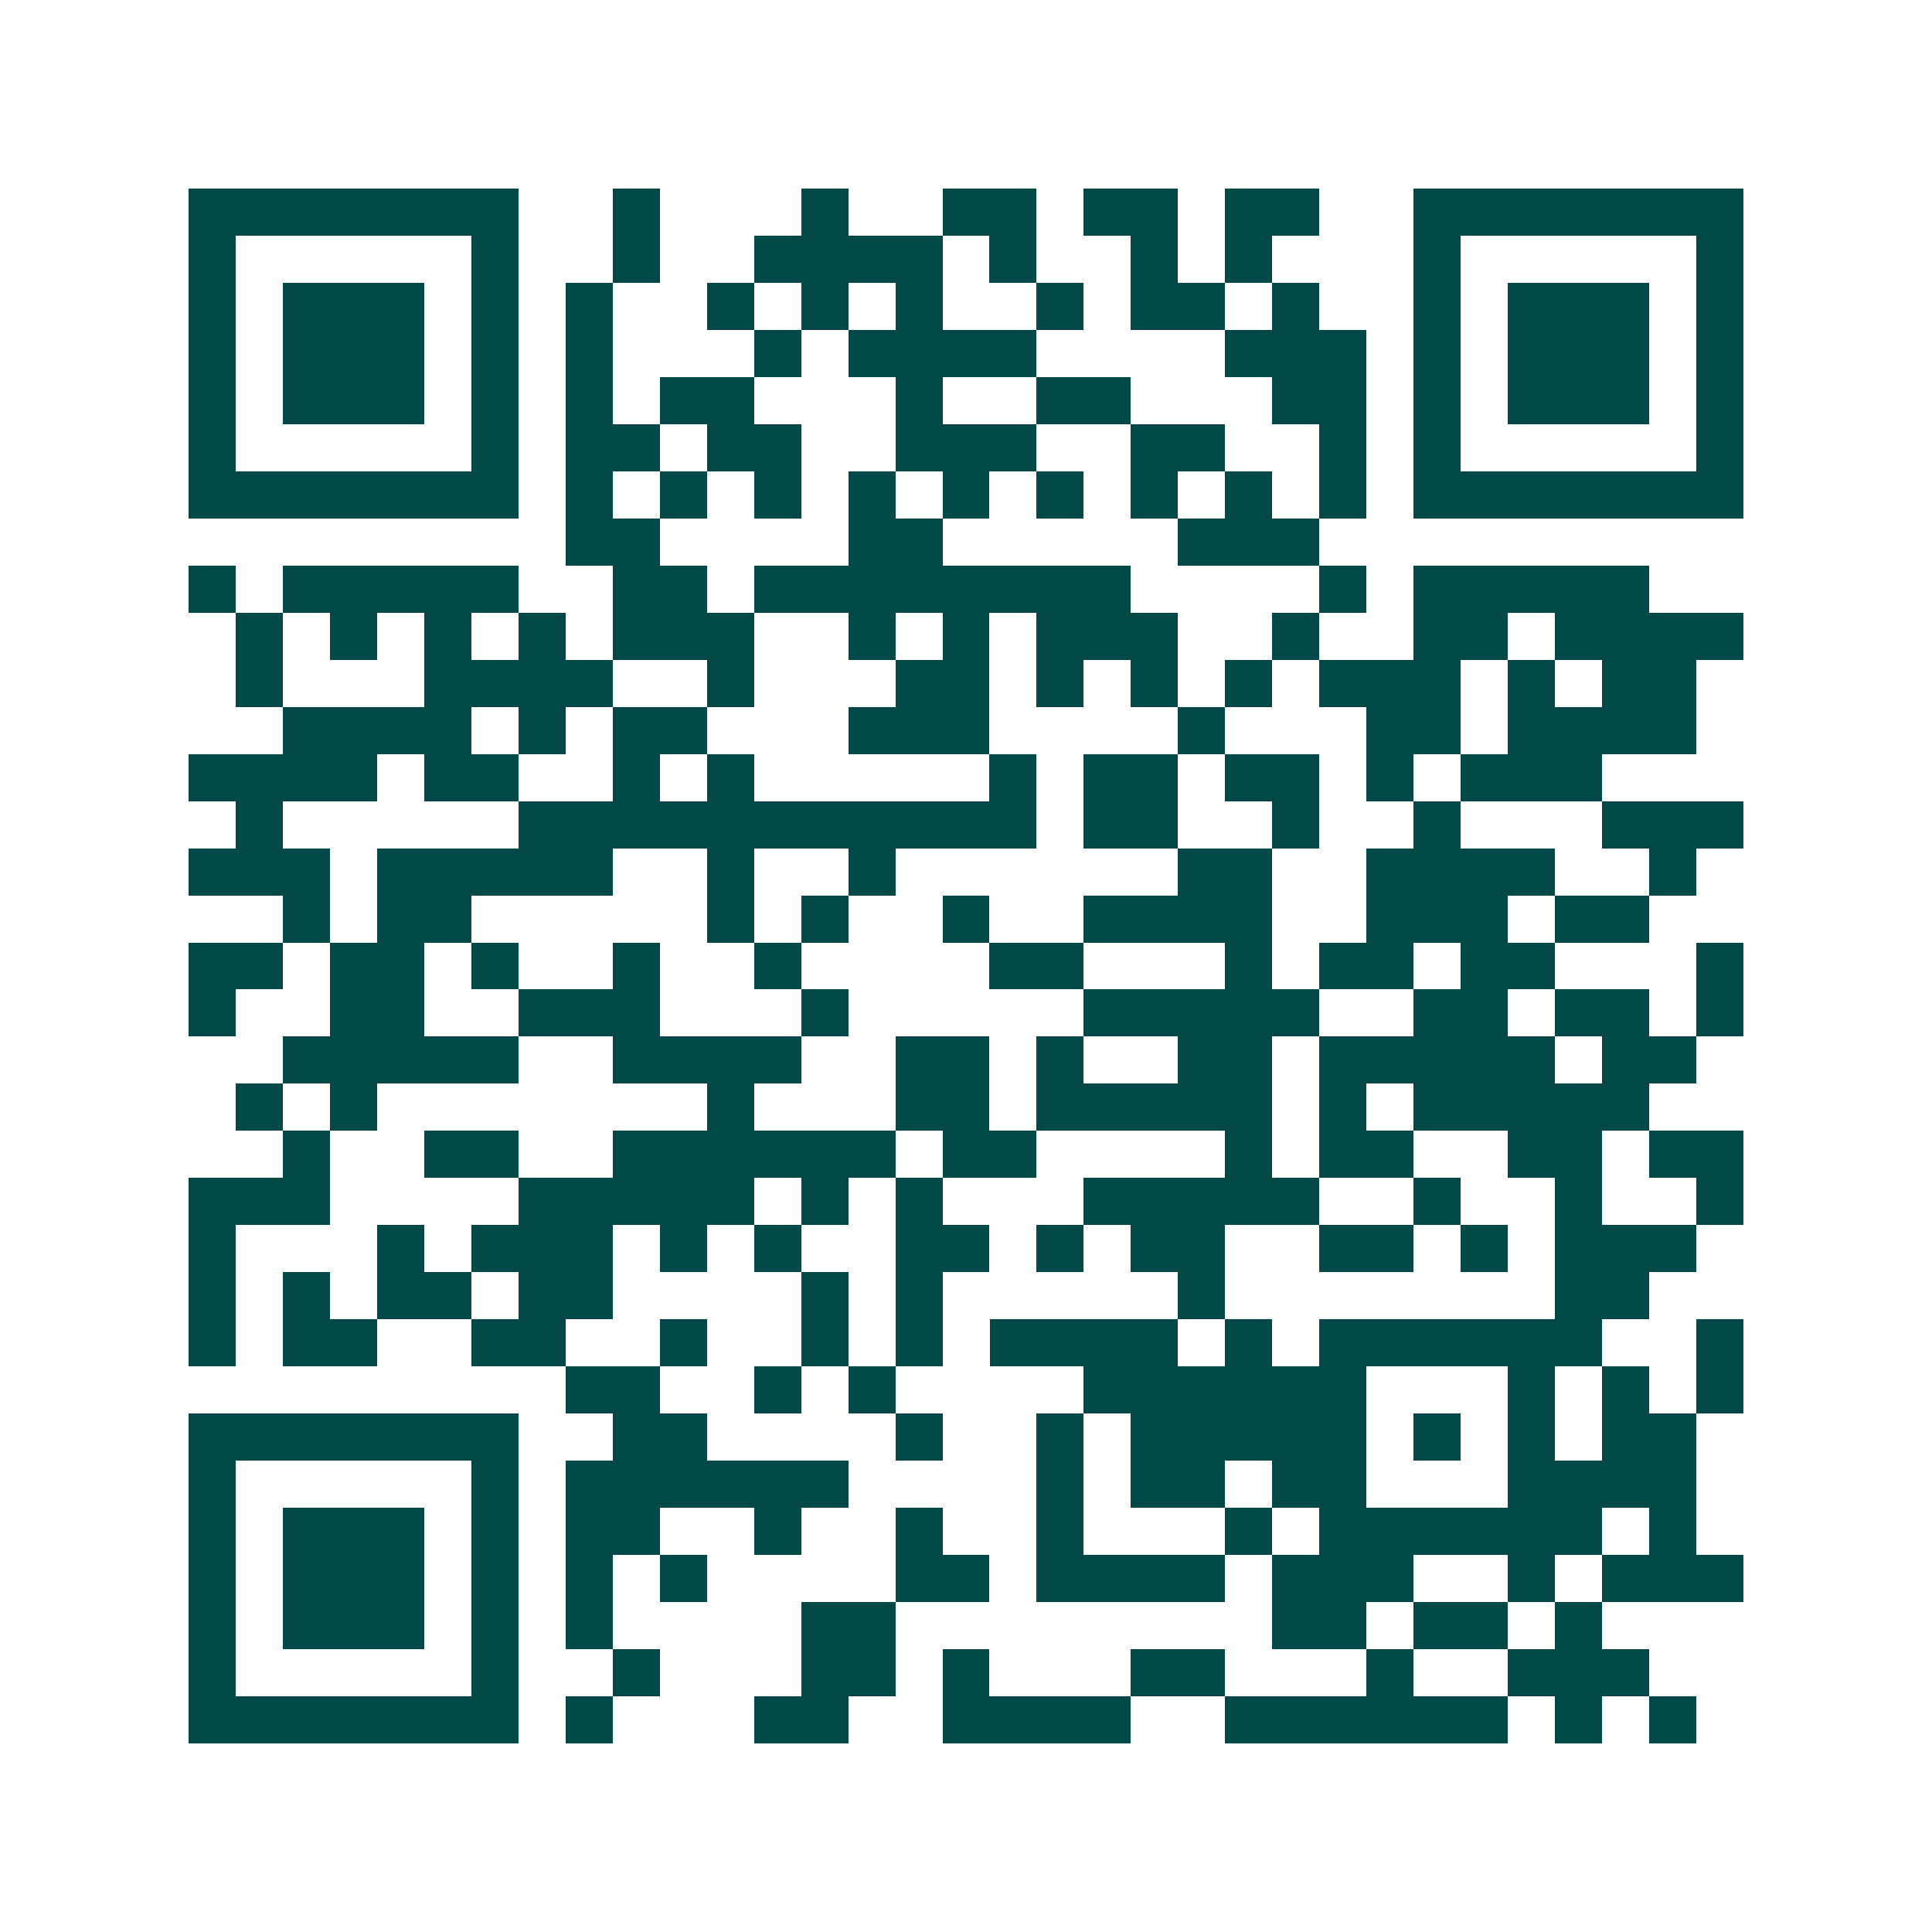 <svg xmlns="http://www.w3.org/2000/svg" width="200" height="200" viewBox="0 0 41 41" shape-rendering="crispEdges"><path fill="#ffffff" d="M0 0h41v41H0z"/><path stroke="#014847" d="M4 4.5h7m2 0h1m3 0h1m2 0h2m1 0h2m1 0h2m2 0h7M4 5.5h1m5 0h1m2 0h1m2 0h4m1 0h1m2 0h1m1 0h1m3 0h1m5 0h1M4 6.5h1m1 0h3m1 0h1m1 0h1m2 0h1m1 0h1m1 0h1m2 0h1m1 0h2m1 0h1m2 0h1m1 0h3m1 0h1M4 7.5h1m1 0h3m1 0h1m1 0h1m3 0h1m1 0h4m4 0h3m1 0h1m1 0h3m1 0h1M4 8.5h1m1 0h3m1 0h1m1 0h1m1 0h2m3 0h1m2 0h2m3 0h2m1 0h1m1 0h3m1 0h1M4 9.5h1m5 0h1m1 0h2m1 0h2m2 0h3m2 0h2m2 0h1m1 0h1m5 0h1M4 10.5h7m1 0h1m1 0h1m1 0h1m1 0h1m1 0h1m1 0h1m1 0h1m1 0h1m1 0h1m1 0h7M12 11.5h2m4 0h2m5 0h3M4 12.5h1m1 0h5m2 0h2m1 0h8m4 0h1m1 0h5M5 13.5h1m1 0h1m1 0h1m1 0h1m1 0h3m2 0h1m1 0h1m1 0h3m2 0h1m2 0h2m1 0h4M5 14.5h1m3 0h4m2 0h1m3 0h2m1 0h1m1 0h1m1 0h1m1 0h3m1 0h1m1 0h2M6 15.5h4m1 0h1m1 0h2m3 0h3m4 0h1m3 0h2m1 0h4M4 16.5h4m1 0h2m2 0h1m1 0h1m5 0h1m1 0h2m1 0h2m1 0h1m1 0h3M5 17.5h1m5 0h11m1 0h2m2 0h1m2 0h1m3 0h3M4 18.5h3m1 0h5m2 0h1m2 0h1m6 0h2m2 0h4m2 0h1M6 19.5h1m1 0h2m5 0h1m1 0h1m2 0h1m2 0h4m2 0h3m1 0h2M4 20.5h2m1 0h2m1 0h1m2 0h1m2 0h1m4 0h2m3 0h1m1 0h2m1 0h2m3 0h1M4 21.5h1m2 0h2m2 0h3m3 0h1m5 0h5m2 0h2m1 0h2m1 0h1M6 22.5h5m2 0h4m2 0h2m1 0h1m2 0h2m1 0h5m1 0h2M5 23.5h1m1 0h1m7 0h1m3 0h2m1 0h5m1 0h1m1 0h5M6 24.5h1m2 0h2m2 0h6m1 0h2m4 0h1m1 0h2m2 0h2m1 0h2M4 25.5h3m4 0h5m1 0h1m1 0h1m3 0h5m2 0h1m2 0h1m2 0h1M4 26.5h1m3 0h1m1 0h3m1 0h1m1 0h1m2 0h2m1 0h1m1 0h2m2 0h2m1 0h1m1 0h3M4 27.5h1m1 0h1m1 0h2m1 0h2m4 0h1m1 0h1m5 0h1m7 0h2M4 28.5h1m1 0h2m2 0h2m2 0h1m2 0h1m1 0h1m1 0h4m1 0h1m1 0h6m2 0h1M12 29.5h2m2 0h1m1 0h1m4 0h6m3 0h1m1 0h1m1 0h1M4 30.5h7m2 0h2m4 0h1m2 0h1m1 0h5m1 0h1m1 0h1m1 0h2M4 31.5h1m5 0h1m1 0h6m4 0h1m1 0h2m1 0h2m3 0h4M4 32.5h1m1 0h3m1 0h1m1 0h2m2 0h1m2 0h1m2 0h1m3 0h1m1 0h6m1 0h1M4 33.5h1m1 0h3m1 0h1m1 0h1m1 0h1m4 0h2m1 0h4m1 0h3m2 0h1m1 0h3M4 34.5h1m1 0h3m1 0h1m1 0h1m4 0h2m8 0h2m1 0h2m1 0h1M4 35.5h1m5 0h1m2 0h1m3 0h2m1 0h1m3 0h2m3 0h1m2 0h3M4 36.5h7m1 0h1m3 0h2m2 0h4m2 0h6m1 0h1m1 0h1"/></svg>
